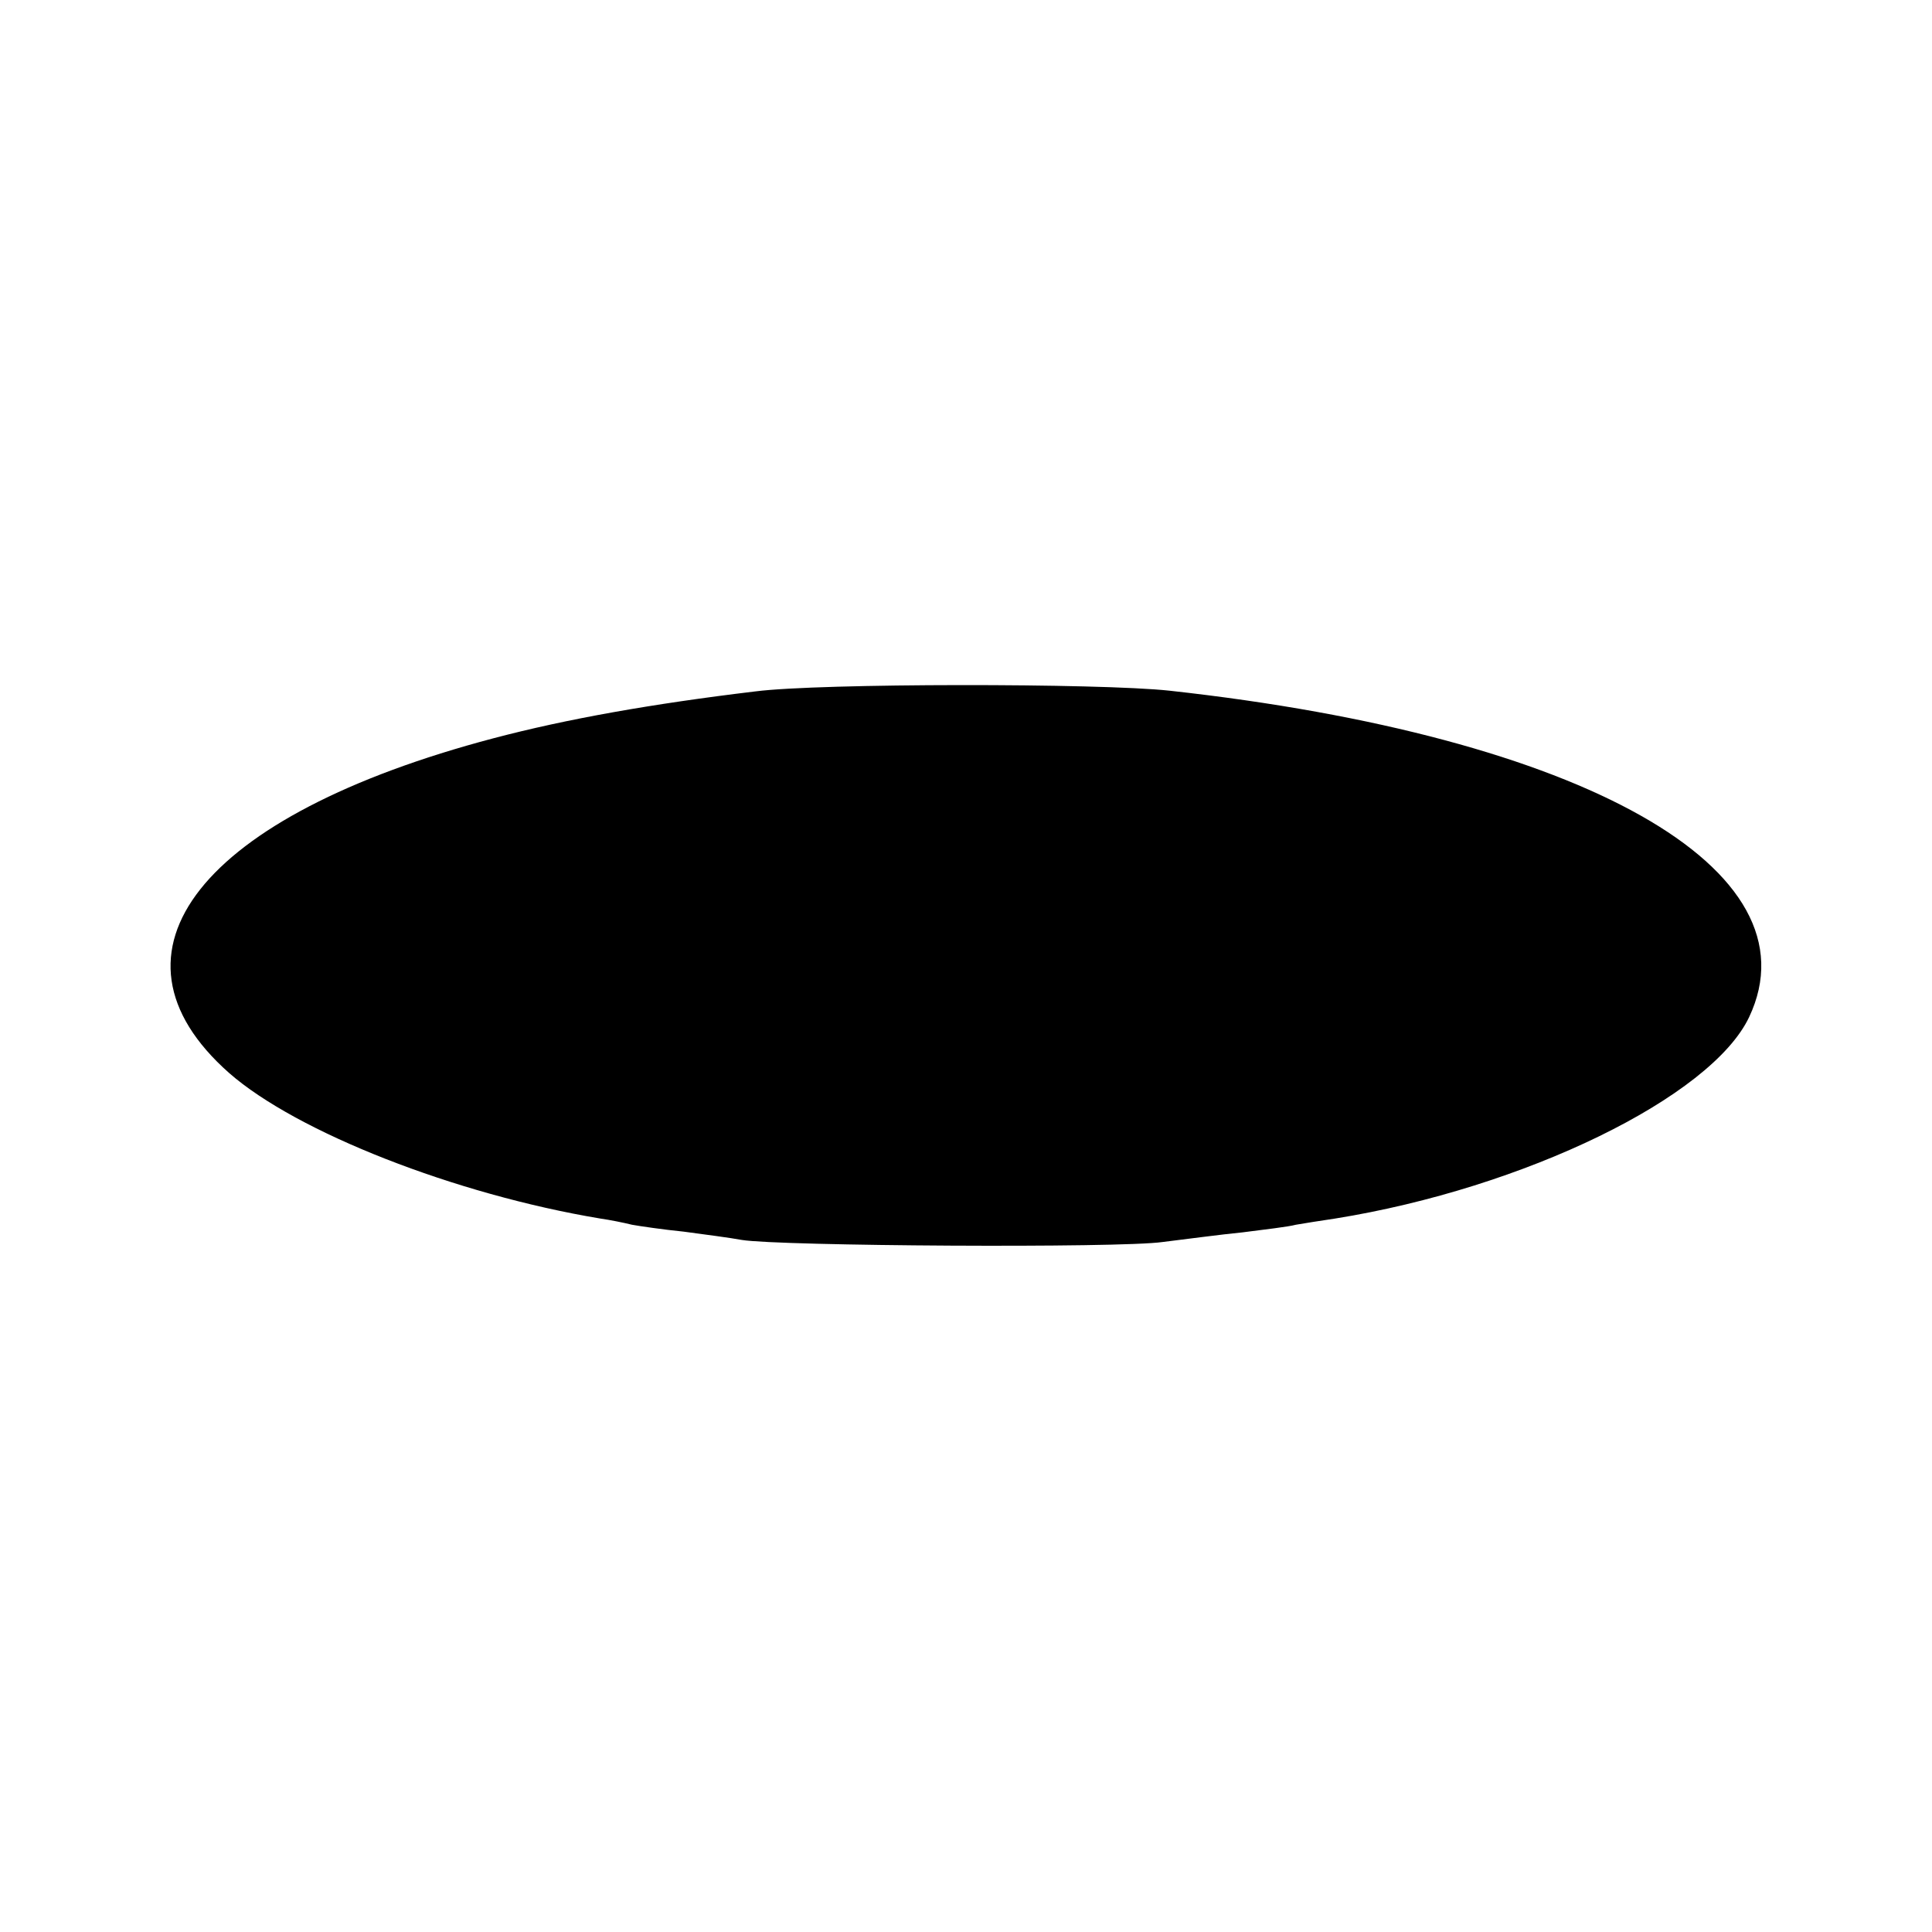<?xml version="1.0" standalone="no"?>
<!DOCTYPE svg PUBLIC "-//W3C//DTD SVG 20010904//EN"
 "http://www.w3.org/TR/2001/REC-SVG-20010904/DTD/svg10.dtd">
<svg version="1.0" xmlns="http://www.w3.org/2000/svg"
 width="280pt" height="280pt" viewBox="0 0 280 280"
 preserveAspectRatio="xMidYMid meet">
<g transform="translate(0,280) scale(0.1,-0.1)"
fill="#000000" stroke="none">
<path d="M1095 1798 c-150 -18 -274 -40 -380 -68 -424 -112 -581 -310 -383
-485 98 -86 328 -176 538 -211 14 -2 34 -6 46 -9 11 -2 45 -7 75 -10 30 -4 68
-9 84 -12 54 -9 548 -12 610 -3 33 4 85 11 116 14 31 4 66 8 77 11 11 2 37 6
57 9 274 44 545 176 600 292 101 214 -240 407 -840 473 -101 11 -507 11 -600
-1z"/>
</g>
</svg>
